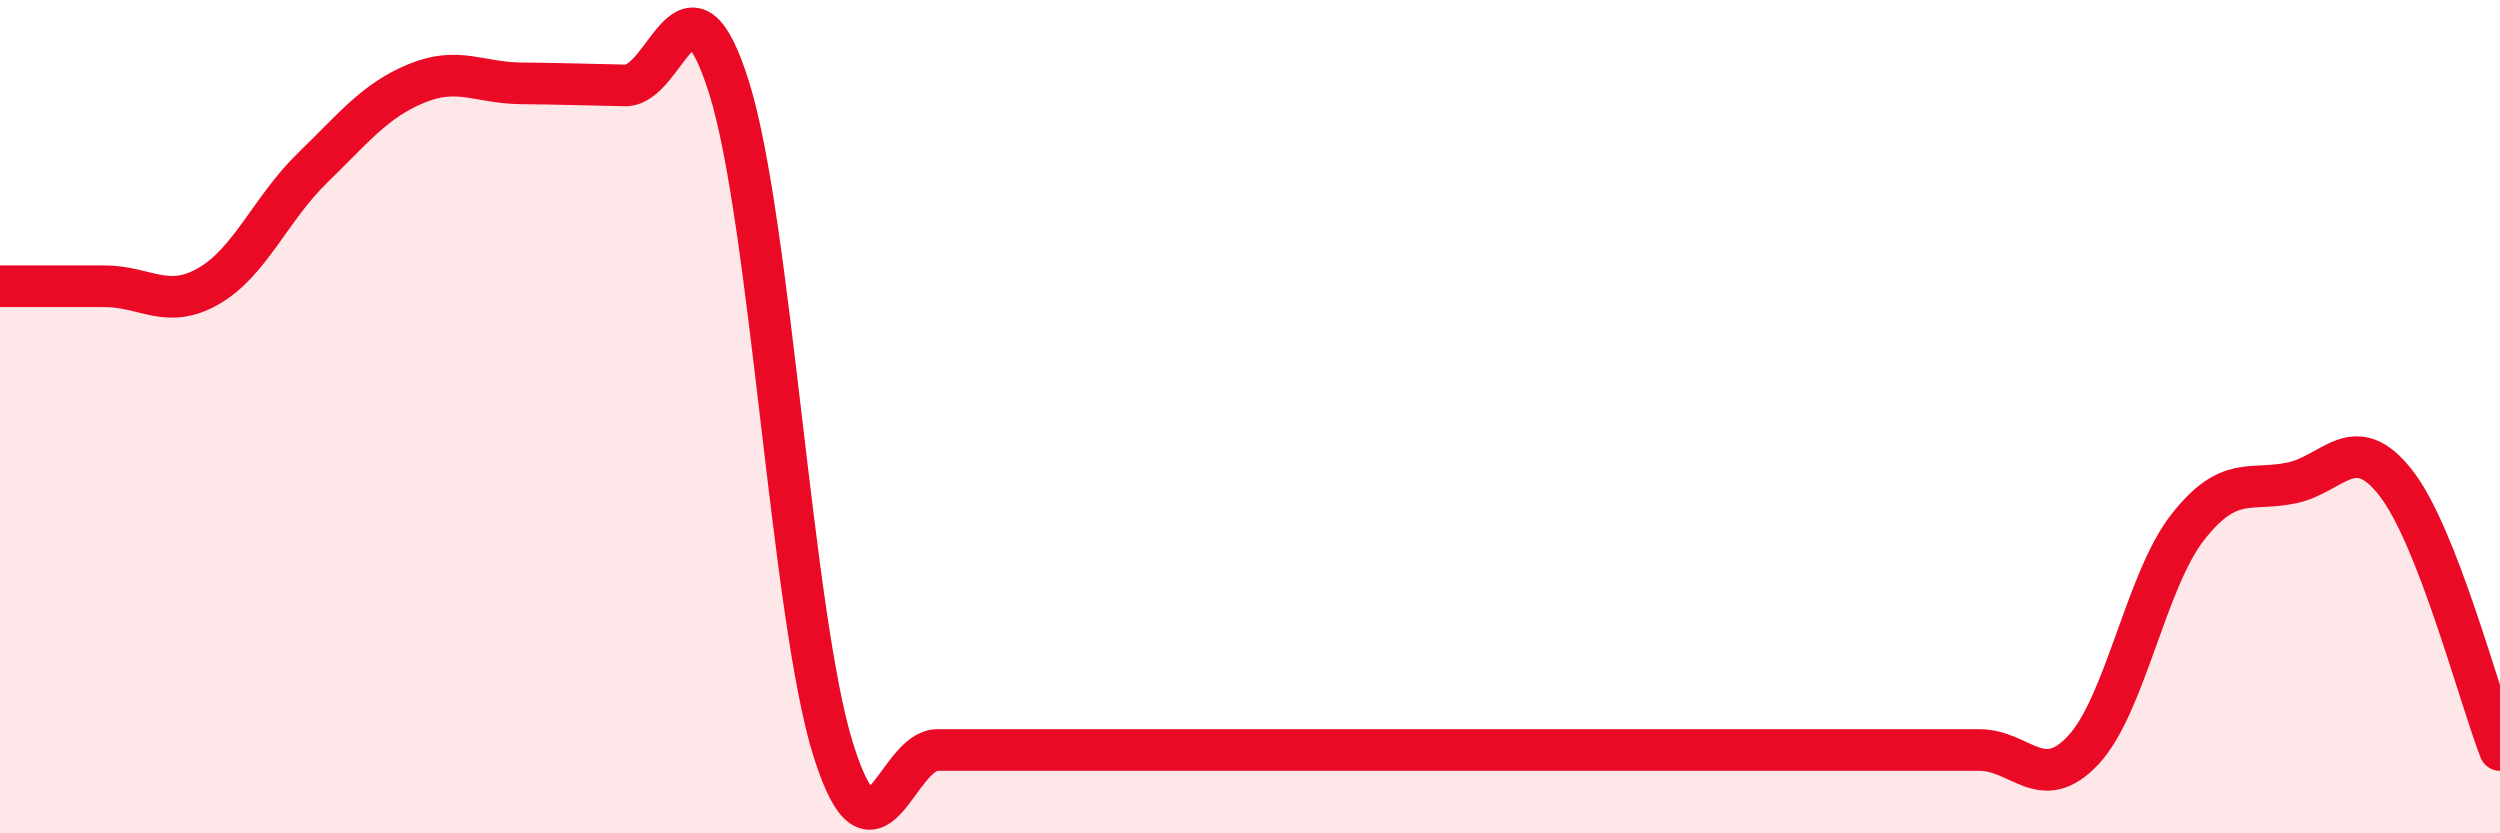 
    <svg width="60" height="20" viewBox="0 0 60 20" xmlns="http://www.w3.org/2000/svg">
      <path
        d="M 0,6.87 C 0.5,6.87 1.5,6.87 2.5,6.87 C 3.5,6.87 4,7.44 5,6.87 C 6,6.3 6.5,5 7.5,4.03 C 8.5,3.06 9,2.41 10,2 C 11,1.59 11.5,1.99 12.5,2 C 13.5,2.01 14,2.03 15,2.05 C 16,2.07 16.5,-1.08 17.5,2.11 C 18.5,5.3 19,14.82 20,18 C 21,21.18 21.5,18 22.5,18 C 23.5,18 24,18 25,18 C 26,18 26.5,18 27.5,18 C 28.5,18 29,18 30,18 C 31,18 31.5,18 32.5,18 C 33.5,18 34,18 35,18 C 36,18 36.5,18 37.5,18 C 38.5,18 39,18 40,18 C 41,18 41.5,18 42.5,18 C 43.5,18 44,18 45,18 C 46,18 46.5,18 47.5,18 C 48.5,18 49,19.07 50,18 C 51,16.93 51.5,13.94 52.5,12.66 C 53.5,11.38 54,11.8 55,11.59 C 56,11.38 56.5,10.31 57.5,11.59 C 58.5,12.87 59.5,16.72 60,18L60 20L0 20Z"
        fill="#EB0A25"
        opacity="0.1"
        stroke-linecap="round"
        stroke-linejoin="round"
      />
      <path
        d="M 0,6.87 C 0.5,6.87 1.5,6.87 2.5,6.87 C 3.5,6.87 4,7.44 5,6.87 C 6,6.3 6.5,5 7.5,4.03 C 8.5,3.06 9,2.41 10,2 C 11,1.59 11.5,1.99 12.5,2 C 13.5,2.01 14,2.03 15,2.05 C 16,2.07 16.5,-1.08 17.5,2.11 C 18.5,5.3 19,14.82 20,18 C 21,21.18 21.5,18 22.5,18 C 23.5,18 24,18 25,18 C 26,18 26.5,18 27.5,18 C 28.5,18 29,18 30,18 C 31,18 31.5,18 32.5,18 C 33.5,18 34,18 35,18 C 36,18 36.5,18 37.5,18 C 38.5,18 39,18 40,18 C 41,18 41.5,18 42.5,18 C 43.5,18 44,18 45,18 C 46,18 46.5,18 47.5,18 C 48.5,18 49,19.07 50,18 C 51,16.93 51.5,13.94 52.5,12.66 C 53.5,11.38 54,11.8 55,11.59 C 56,11.38 56.5,10.31 57.5,11.59 C 58.5,12.87 59.5,16.72 60,18"
        stroke="#EB0A25"
        stroke-width="1"
        fill="none"
        stroke-linecap="round"
        stroke-linejoin="round"
      />
    </svg>
  